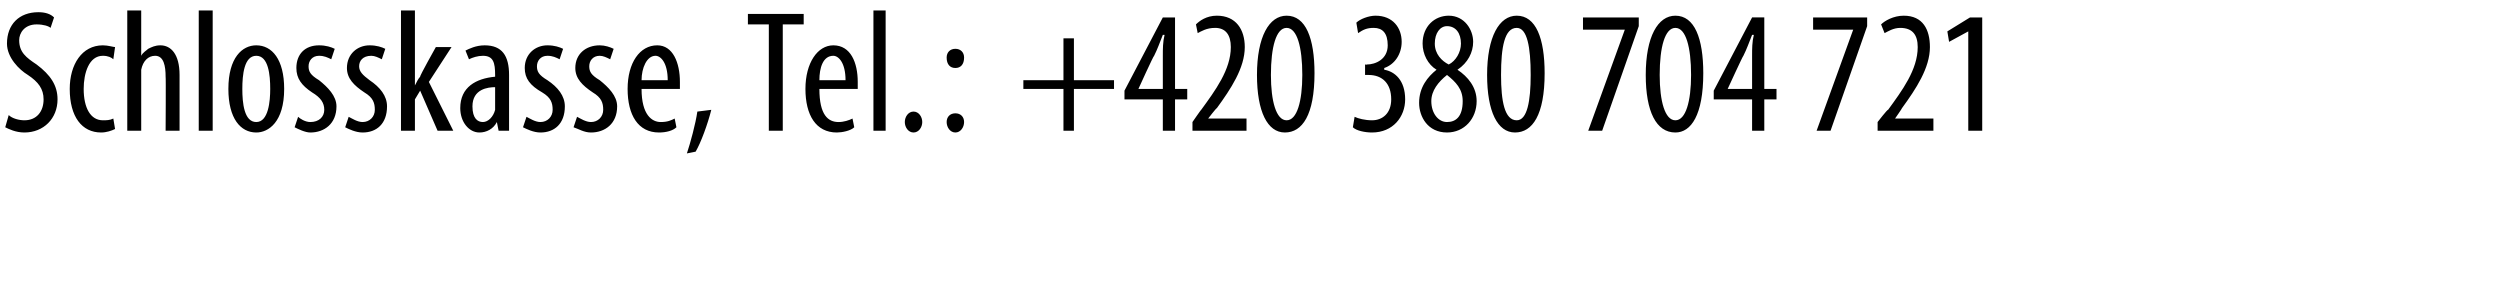 <?xml version="1.0" standalone="no"?><!DOCTYPE svg PUBLIC "-//W3C//DTD SVG 1.1//EN" "http://www.w3.org/Graphics/SVG/1.1/DTD/svg11.dtd"><svg xmlns="http://www.w3.org/2000/svg" version="1.1" width="143.4px" height="16.5px" viewBox="0 0 143.4 16.5"><desc>Schlosskasse, Tel : +420 380 704 721</desc><defs/><g id="Polygon206611"><path d="m.5 6.6c.2.2.6.3.9.3c.7 0 1.1-.5 1.1-1.2c0-.6-.3-1-.9-1.4C1.1 4 .4 3.3.4 2.5C.4 1.4 1.1.7 2.2.7c.4 0 .7.1.9.3l-.2.6c-.1-.1-.4-.2-.8-.2c-.7 0-1 .5-1 .9c0 .7.4 1 1 1.4c.8.6 1.2 1.2 1.2 2c0 1.1-.8 1.9-1.9 1.9c-.5 0-.9-.2-1.1-.3l.2-.7zm6.1.8c-.2.1-.5.2-.8.2C4.7 7.6 4 6.7 4 5.1c0-1.4.7-2.5 1.9-2.5c.3 0 .6.1.7.1l-.1.7c-.1-.1-.3-.2-.6-.2c-.8 0-1.1 1-1.1 1.9c0 1.1.4 1.8 1.1 1.8c.2 0 .4 0 .6-.1l.1.6zM7.3.6h.8v2.6s.01-.01 0 0c.1-.2.3-.3.4-.4c.2-.1.4-.2.7-.2c.6 0 1.1.5 1.1 1.7v3.2h-.8s.02-3.12 0-3.1c0-.6-.1-1.2-.6-1.2c-.4 0-.7.3-.8.8v3.5h-.8V.6zm4.1 0h.8v6.9h-.8V.6zm4.9 4.5c0 1.9-.9 2.5-1.6 2.5c-.9 0-1.6-.8-1.6-2.5c0-1.8.8-2.5 1.6-2.5c.9 0 1.6.8 1.6 2.5zm-2.4 0c0 .8.1 1.9.8 1.9c.7 0 .8-1.2.8-1.9c0-.8-.1-1.9-.8-1.9c-.7 0-.8 1.1-.8 1.9zm3.2 1.6c.1.1.4.3.7.3c.5 0 .8-.3.8-.7c0-.4-.2-.7-.7-1c-.6-.4-.9-.8-.9-1.4c0-.8.5-1.3 1.3-1.3c.4 0 .7.1.9.2l-.2.6c-.2-.1-.4-.2-.7-.2c-.4 0-.6.3-.6.6c0 .3.1.5.6.8c.5.4 1 .9 1 1.5c0 1-.7 1.5-1.5 1.5c-.3 0-.7-.2-.9-.3l.2-.6zm2.9 0c.2.1.5.3.8.3c.4 0 .7-.3.7-.7c0-.4-.1-.7-.6-1c-.6-.4-1-.8-1-1.4c0-.8.6-1.3 1.3-1.3c.4 0 .7.1.9.2l-.2.6c-.2-.1-.4-.2-.6-.2c-.5 0-.7.3-.7.6c0 .3.2.5.6.8c.6.4 1 .9 1 1.5c0 1-.6 1.5-1.4 1.5c-.4 0-.8-.2-1-.3l.2-.6zm3.8-1.8s0 .01 0 0c.1-.2.2-.4.3-.5c-.04-.03.9-1.7.9-1.7h.9l-1.3 2L26 7.5h-.9l-1-2.3l-.3.5v1.8h-.8V.6h.8v4.3zm5.4 1.5v1.1h-.6l-.1-.5s-.03-.01 0 0c-.2.4-.6.6-1 .6c-.6 0-1.1-.6-1.1-1.4c0-1.2.9-1.7 2-1.8v-.1c0-.7-.1-1.1-.7-1.1c-.3 0-.6.1-.8.2l-.2-.5c.2-.1.6-.3 1.1-.3c1 0 1.4.6 1.4 1.7v2.1zM28.4 5c-.4 0-1.3.1-1.3 1.1c0 .7.3.9.6.9c.3 0 .6-.3.7-.7V5zm1.8 1.7c.2.1.5.3.8.3c.4 0 .7-.3.7-.7c0-.4-.1-.7-.6-1c-.7-.4-1-.8-1-1.4c0-.8.6-1.3 1.3-1.3c.4 0 .7.1.9.2l-.2.6c-.2-.1-.4-.2-.7-.2c-.4 0-.6.3-.6.6c0 .3.1.5.6.8c.6.4 1 .9 1 1.5c0 1-.6 1.5-1.4 1.5c-.4 0-.8-.2-1-.3l.2-.6zm2.9 0c.2.1.5.3.8.3c.4 0 .7-.3.7-.7c0-.4-.1-.7-.6-1c-.6-.4-1-.8-1-1.4c0-.8.6-1.3 1.4-1.3c.3 0 .6.1.8.2l-.2.6c-.2-.1-.4-.2-.6-.2c-.4 0-.6.3-.6.6c0 .3.1.5.6.8c.5.4 1 .9 1 1.5c0 1-.7 1.5-1.5 1.5c-.4 0-.7-.2-1-.3l.2-.6zm3.7-1.6c0 1.5.6 1.9 1.1 1.9c.4 0 .6-.1.8-.2l.1.5c-.2.2-.6.3-1 .3c-1.2 0-1.8-1-1.8-2.5c0-1.5.7-2.5 1.7-2.5c.9 0 1.3 1 1.3 2.1v.4h-2.2zm1.5-.5c0-1-.4-1.4-.7-1.4c-.5 0-.8.7-.8 1.4h1.5zm1.1 4.2c.2-.6.5-1.7.6-2.4l.8-.1c-.2.8-.6 1.9-.9 2.4l-.5.1zm4.7-7.4h-1.2v-.6h3.2v.6h-1.2v6.1h-.8V1.4zM47 5.1c0 1.5.5 1.9 1.1 1.9c.3 0 .6-.1.8-.2l.1.5c-.2.2-.7.3-1 .3c-1.2 0-1.8-1-1.8-2.5c0-1.5.7-2.5 1.6-2.5c1 0 1.4 1 1.4 2.1v.4H47zm1.5-.5c0-1-.4-1.4-.7-1.4c-.6 0-.8.7-.8 1.4h1.5zm1.6-4h.7v6.9h-.7V.6zM51.9 7c0-.3.2-.6.5-.6c.3 0 .5.3.5.6c0 .3-.2.6-.5.6c-.3 0-.5-.3-.5-.6zm2.4-3.7c0-.3.2-.5.5-.5c.3 0 .5.2.5.5c0 .4-.2.6-.5.6c-.3 0-.5-.2-.5-.6zm0 3.7c0-.3.2-.5.5-.5c.3 0 .5.2.5.5c0 .3-.2.6-.5.6c-.3 0-.5-.3-.5-.6zm7.3-4.8v2.4h2.3v.5h-2.3v2.4h-.6V5.1h-2.3v-.5h2.3V2.2h.6zm5.1 5.3V5.7h-2.2v-.5L66.7 1h.7v4.1h.7v.6h-.7v1.8h-.7zm0-2.4V3.2c0-.4 0-.8.1-1.2h-.1c-.2.5-.3.8-.5 1.2c-.03-.02-.9 1.9-.9 1.9h1.4zm1.7 2.4v-.5s.51-.74.5-.7c.8-1.1 1.7-2.3 1.7-3.6c0-.7-.3-1.1-.9-1.1c-.5 0-.8.2-1 .3l-.1-.5c.2-.2.6-.5 1.2-.5c1.1 0 1.6.8 1.6 1.8c0 1.2-.8 2.4-1.6 3.5c-.04 0-.5.6-.5.6h2.2v.7h-3.1zm7-3.3c0 2.4-.7 3.4-1.7 3.4c-1 0-1.6-1.2-1.6-3.3c0-2.2.7-3.4 1.7-3.4c1.1 0 1.6 1.3 1.6 3.3zm-2.5.1c0 1.5.3 2.6.9 2.6c.6 0 .9-1.1.9-2.6c0-1.6-.3-2.7-.9-2.7c-.6 0-.9 1.1-.9 2.7zm4.8 2.4c.2.1.6.2 1 .2c.6 0 1.1-.4 1.1-1.2c0-.9-.5-1.4-1.3-1.4h-.2v-.6s.15.02.1 0c.5 0 1.2-.3 1.2-1.1c0-.7-.3-1-.8-1c-.4 0-.6.1-.9.3l-.1-.6c.2-.2.7-.4 1.1-.4c1 0 1.5.7 1.5 1.5c0 .7-.4 1.3-1 1.5v.1c.6.1 1.2.6 1.2 1.7c0 1-.7 1.9-1.9 1.9c-.4 0-.9-.1-1.1-.3l.1-.6zM82.4 4c-.5-.3-.8-.9-.8-1.5c0-1 .7-1.6 1.5-1.6c.9 0 1.4.8 1.4 1.5c0 .6-.3 1.2-.9 1.6c.6.4 1.1 1 1.1 1.8c0 1-.7 1.8-1.7 1.8c-1.1 0-1.6-.9-1.6-1.7c0-.9.5-1.5 1-1.9zm1.5 1.8c0-.7-.4-1.1-.9-1.5c-.5.4-.9.9-.9 1.5c0 .7.4 1.2.9 1.2c.5 0 .9-.3.9-1.2zm-1.6-3.3c0 .6.4 1 .8 1.2c.4-.2.7-.7.7-1.2c0-.6-.3-1-.8-1c-.4 0-.7.4-.7 1zm6.3 1.7c0 2.4-.7 3.4-1.7 3.4c-1 0-1.6-1.2-1.6-3.3c0-2.2.7-3.4 1.7-3.4c1.1 0 1.6 1.3 1.6 3.3zm-2.5.1c0 1.5.2 2.6.9 2.6c.6 0 .8-1.1.8-2.6c0-1.6-.2-2.7-.8-2.7c-.7 0-.9 1.1-.9 2.7zM94 1v.5l-2.1 6h-.8l2.1-5.8h-2.4v-.7h3.2zm3.7 3.2c0 2.4-.7 3.4-1.6 3.4c-1.1 0-1.7-1.2-1.7-3.3c0-2.2.7-3.4 1.7-3.4c1.1 0 1.6 1.3 1.6 3.3zm-2.5.1c0 1.5.3 2.6.9 2.6c.6 0 .9-1.1.9-2.6c0-1.6-.3-2.7-.9-2.7c-.6 0-.9 1.1-.9 2.7zm5.3 3.2V5.7h-2.2v-.5l2.2-4.2h.7v4.1h.7v.6h-.7v1.8h-.7zm0-2.4V3.2c0-.4 0-.8.1-1.2h-.1c-.2.5-.3.8-.5 1.2c-.02-.02-.9 1.9-.9 1.9h1.4zm6.6-4.1v.5l-2.1 6h-.8l2.1-5.8H104v-.7h3.1zm.6 6.5v-.5s.57-.74.6-.7c.8-1.1 1.7-2.3 1.7-3.6c0-.7-.3-1.1-1-1.1c-.4 0-.7.2-.9.3l-.2-.5c.2-.2.7-.5 1.3-.5c1.1 0 1.5.8 1.5 1.8c0 1.2-.8 2.4-1.6 3.5c.02 0-.4.6-.4.6h2.2v.7h-3.2zm5.2-5.7l-1.1.6l-.1-.6L113 1h.7v6.5h-.8V1.8z" stroke="none" fill="#000"/></g></svg>